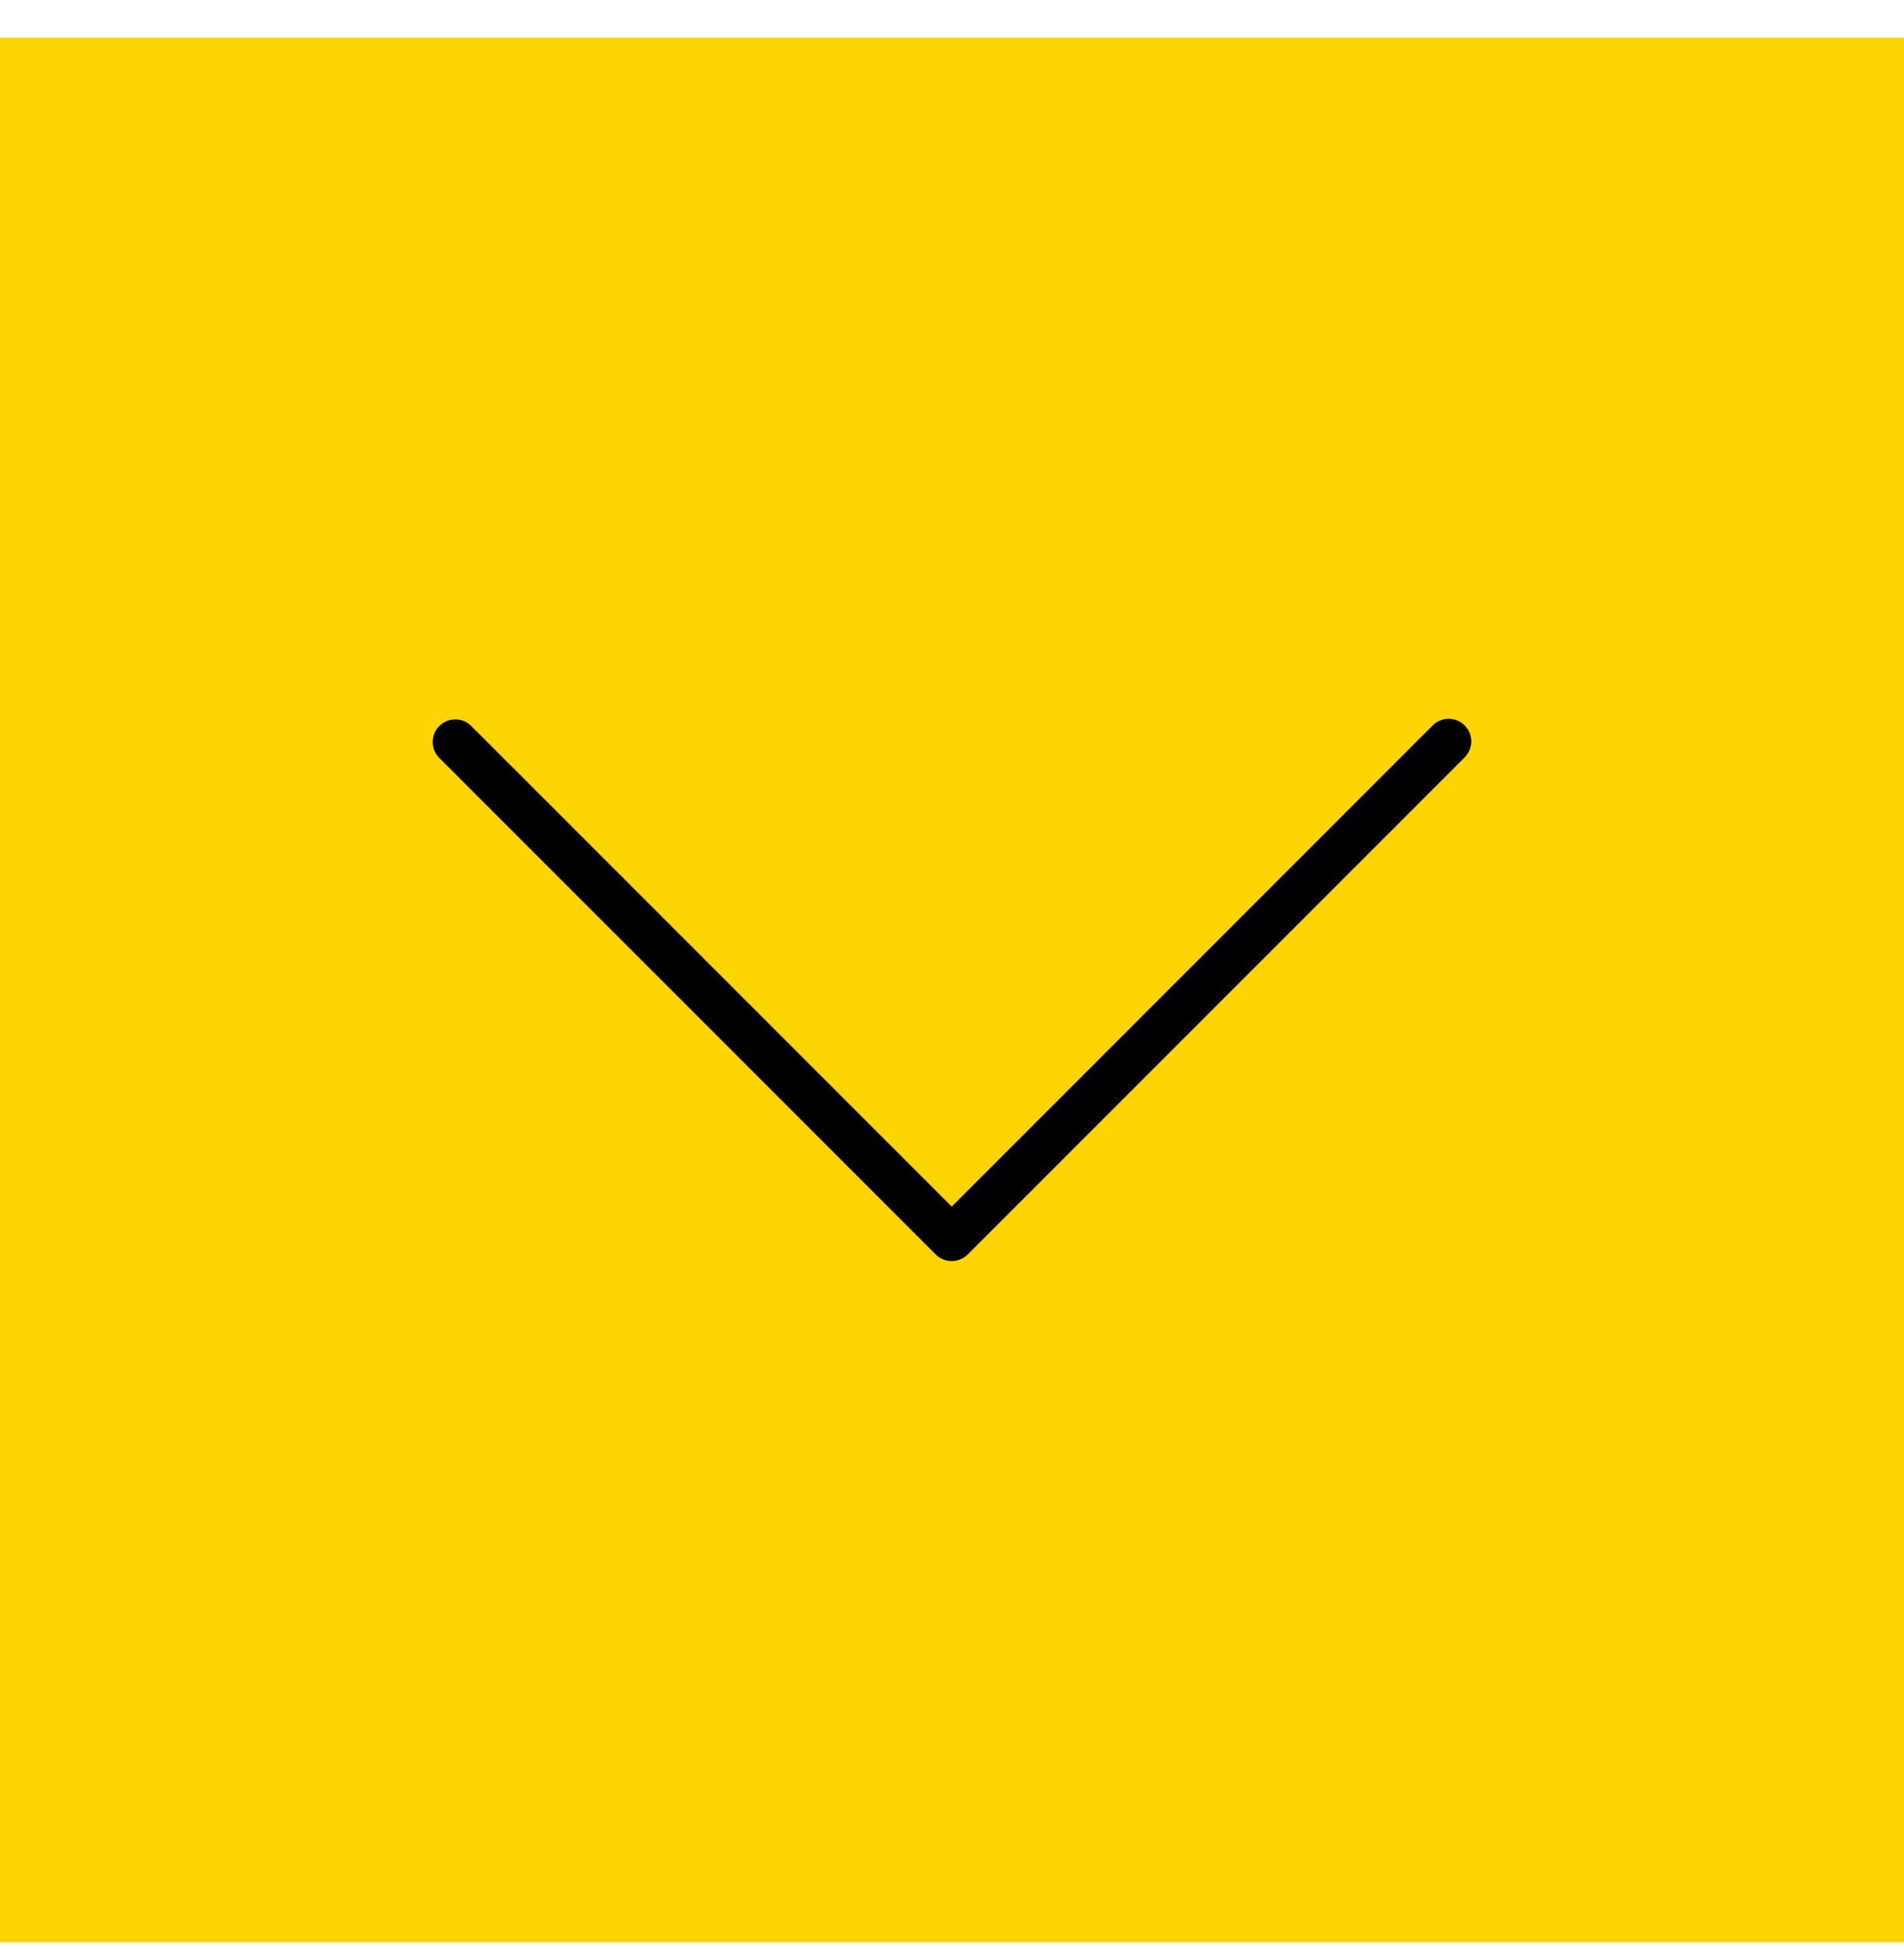 <?xml version="1.0" encoding="UTF-8"?> <svg xmlns="http://www.w3.org/2000/svg" width="44" height="45" viewBox="0 0 44 45" fill="none"><rect width="44" height="44" transform="translate(0 0.87)" fill="#FFD400"></rect><g clip-path="url(#clip0_9279_195)"><path d="M33.102 16.765L21.994 27.875L10.885 16.765C10.678 16.565 10.348 16.571 10.147 16.778C9.952 16.98 9.952 17.301 10.147 17.503L21.625 28.981C21.829 29.184 22.159 29.184 22.363 28.981L33.841 17.503C34.048 17.303 34.054 16.972 33.853 16.765C33.653 16.558 33.323 16.552 33.116 16.752C33.111 16.756 33.107 16.761 33.103 16.765L33.102 16.765Z" fill="#FFC107"></path><path d="M21.994 29.134C21.855 29.134 21.722 29.08 21.624 28.982L10.146 17.504C9.946 17.297 9.952 16.966 10.159 16.766C10.361 16.571 10.682 16.571 10.884 16.766L21.994 27.875L33.102 16.765C33.302 16.558 33.632 16.552 33.84 16.752C34.047 16.953 34.053 17.283 33.852 17.49C33.848 17.494 33.844 17.499 33.84 17.503L22.362 28.981C22.264 29.079 22.132 29.134 21.994 29.134Z" fill="black"></path></g><defs><clipPath id="clip0_9279_195"><rect width="24" height="24" fill="white" transform="translate(10 10.87)"></rect></clipPath></defs></svg> 